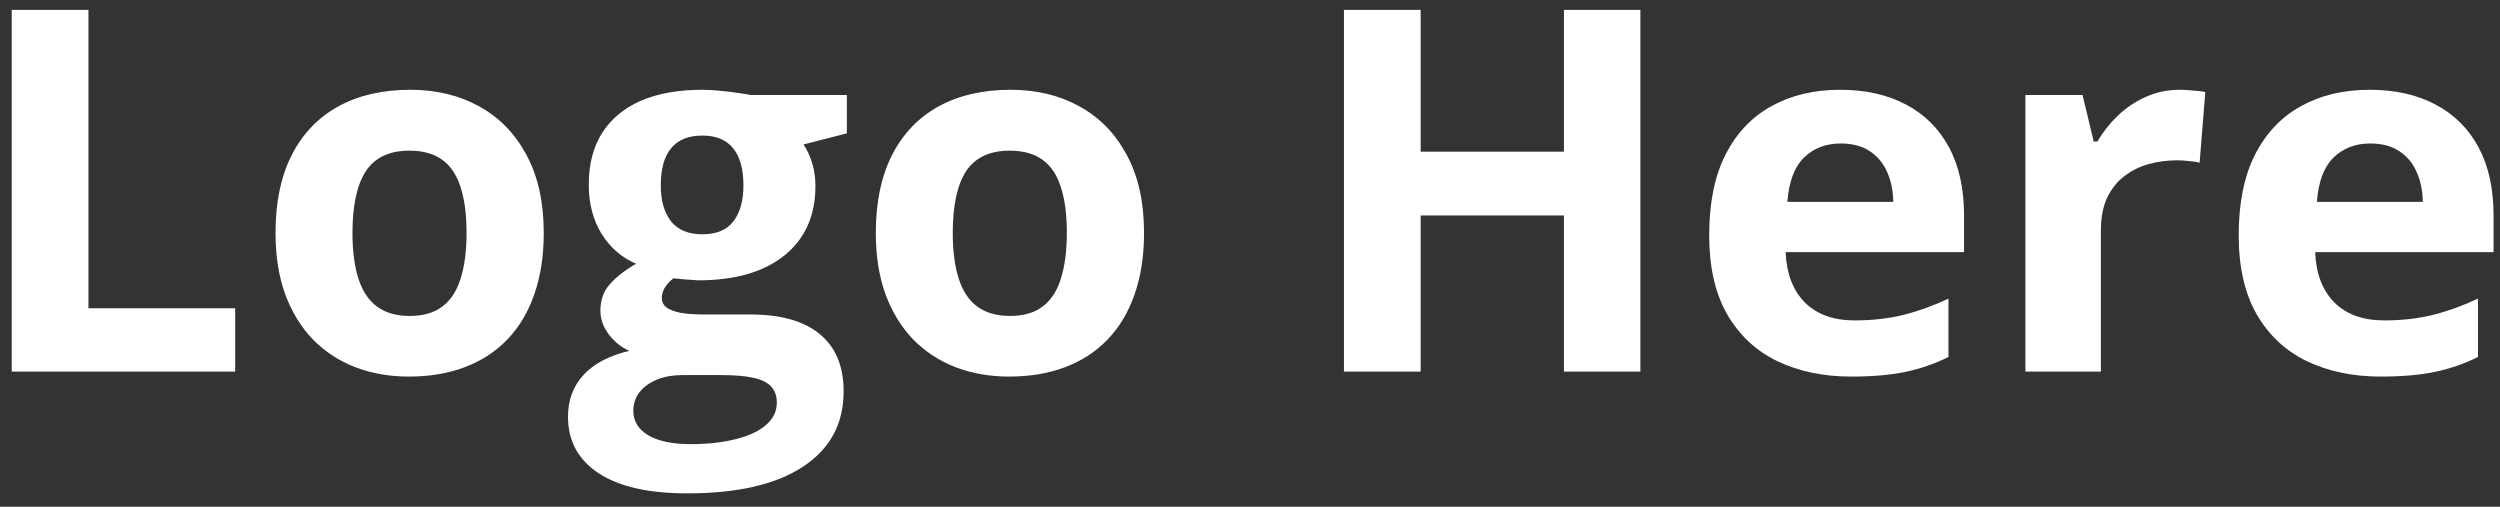 <svg xmlns="http://www.w3.org/2000/svg" width="148" height="30" viewBox="0 0 148 30" fill="none"><rect x="0" y="0" width="148" height="30" fill="#333333" stroke="none"/><path d="M0.695 22V0.584H5.236V18.25H13.923V22H0.695ZM32.19 13.782C32.19 15.149 32.004 16.36 31.633 17.415C31.271 18.47 30.739 19.363 30.036 20.096C29.343 20.818 28.503 21.365 27.517 21.736C26.54 22.107 25.436 22.293 24.206 22.293C23.054 22.293 21.994 22.107 21.027 21.736C20.07 21.365 19.235 20.818 18.523 20.096C17.819 19.363 17.273 18.47 16.882 17.415C16.501 16.36 16.311 15.149 16.311 13.782C16.311 11.966 16.633 10.428 17.277 9.168C17.922 7.908 18.84 6.951 20.031 6.297C21.223 5.643 22.644 5.315 24.294 5.315C25.827 5.315 27.185 5.643 28.366 6.297C29.558 6.951 30.49 7.908 31.164 9.168C31.848 10.428 32.19 11.966 32.19 13.782ZM20.866 13.782C20.866 14.856 20.983 15.76 21.218 16.492C21.452 17.225 21.818 17.776 22.316 18.148C22.814 18.519 23.464 18.704 24.265 18.704C25.056 18.704 25.695 18.519 26.184 18.148C26.682 17.776 27.043 17.225 27.268 16.492C27.502 15.76 27.619 14.856 27.619 13.782C27.619 12.698 27.502 11.8 27.268 11.087C27.043 10.364 26.682 9.822 26.184 9.461C25.686 9.1 25.036 8.919 24.235 8.919C23.054 8.919 22.194 9.324 21.657 10.135C21.13 10.945 20.866 12.161 20.866 13.782ZM40.671 29.207C38.386 29.207 36.638 28.807 35.427 28.006C34.226 27.215 33.625 26.102 33.625 24.666C33.625 23.68 33.933 22.855 34.548 22.19C35.163 21.526 36.066 21.053 37.258 20.77C36.799 20.574 36.398 20.257 36.057 19.817C35.715 19.368 35.544 18.895 35.544 18.396C35.544 17.771 35.725 17.254 36.086 16.844C36.447 16.424 36.97 16.014 37.653 15.613C36.794 15.242 36.11 14.646 35.602 13.826C35.105 13.006 34.855 12.039 34.855 10.926C34.855 9.734 35.114 8.724 35.632 7.894C36.159 7.054 36.921 6.414 37.917 5.975C38.923 5.535 40.144 5.315 41.579 5.315C41.882 5.315 42.233 5.335 42.634 5.374C43.034 5.413 43.4 5.457 43.732 5.506C44.074 5.555 44.304 5.594 44.421 5.623H50.134V7.894L47.57 8.553C47.805 8.914 47.98 9.3 48.098 9.71C48.215 10.12 48.273 10.555 48.273 11.014C48.273 12.771 47.658 14.144 46.428 15.13C45.207 16.106 43.508 16.595 41.33 16.595C40.812 16.565 40.324 16.526 39.865 16.477C39.641 16.653 39.47 16.839 39.352 17.034C39.235 17.23 39.177 17.435 39.177 17.649C39.177 17.864 39.265 18.045 39.44 18.191C39.626 18.328 39.899 18.436 40.261 18.514C40.632 18.582 41.091 18.616 41.638 18.616H44.421C46.218 18.616 47.585 19.002 48.523 19.773C49.47 20.545 49.943 21.678 49.943 23.172C49.943 25.086 49.143 26.57 47.541 27.625C45.949 28.68 43.659 29.207 40.671 29.207ZM40.861 26.292C41.926 26.292 42.839 26.189 43.601 25.984C44.372 25.789 44.963 25.506 45.373 25.135C45.783 24.773 45.988 24.339 45.988 23.831C45.988 23.421 45.866 23.094 45.622 22.85C45.388 22.615 45.026 22.449 44.538 22.352C44.06 22.254 43.444 22.205 42.692 22.205H40.378C39.831 22.205 39.338 22.293 38.898 22.469C38.469 22.645 38.127 22.889 37.873 23.201C37.619 23.523 37.492 23.895 37.492 24.314C37.492 24.93 37.785 25.413 38.371 25.765C38.967 26.116 39.797 26.292 40.861 26.292ZM41.579 13.87C42.419 13.87 43.034 13.611 43.425 13.094C43.815 12.576 44.011 11.873 44.011 10.984C44.011 9.998 43.806 9.261 43.395 8.772C42.995 8.274 42.39 8.025 41.579 8.025C40.759 8.025 40.144 8.274 39.733 8.772C39.323 9.261 39.118 9.998 39.118 10.984C39.118 11.873 39.318 12.576 39.719 13.094C40.129 13.611 40.749 13.87 41.579 13.87ZM67.727 13.782C67.727 15.149 67.541 16.36 67.17 17.415C66.809 18.47 66.276 19.363 65.573 20.096C64.88 20.818 64.04 21.365 63.054 21.736C62.077 22.107 60.974 22.293 59.743 22.293C58.591 22.293 57.531 22.107 56.565 21.736C55.607 21.365 54.773 20.818 54.06 20.096C53.356 19.363 52.81 18.47 52.419 17.415C52.038 16.36 51.848 15.149 51.848 13.782C51.848 11.966 52.17 10.428 52.815 9.168C53.459 7.908 54.377 6.951 55.568 6.297C56.76 5.643 58.181 5.315 59.831 5.315C61.364 5.315 62.722 5.643 63.903 6.297C65.095 6.951 66.027 7.908 66.701 9.168C67.385 10.428 67.727 11.966 67.727 13.782ZM56.403 13.782C56.403 14.856 56.52 15.76 56.755 16.492C56.989 17.225 57.355 17.776 57.853 18.148C58.352 18.519 59.001 18.704 59.802 18.704C60.593 18.704 61.232 18.519 61.721 18.148C62.219 17.776 62.58 17.225 62.805 16.492C63.039 15.76 63.156 14.856 63.156 13.782C63.156 12.698 63.039 11.8 62.805 11.087C62.58 10.364 62.219 9.822 61.721 9.461C61.223 9.1 60.573 8.919 59.773 8.919C58.591 8.919 57.731 9.324 57.194 10.135C56.667 10.945 56.403 12.161 56.403 13.782ZM97.111 22H92.585V12.757H84.103V22H79.562V0.584H84.103V8.978H92.585V0.584H97.111V22ZM108.933 5.315C110.446 5.315 111.75 5.608 112.844 6.194C113.938 6.771 114.782 7.61 115.378 8.714C115.974 9.817 116.271 11.165 116.271 12.757V14.925H105.71C105.759 16.185 106.135 17.176 106.838 17.898C107.551 18.611 108.537 18.968 109.797 18.968C110.842 18.968 111.799 18.86 112.668 18.645C113.537 18.431 114.431 18.108 115.349 17.679V21.136C114.538 21.536 113.688 21.829 112.8 22.015C111.921 22.2 110.852 22.293 109.592 22.293C107.951 22.293 106.496 21.99 105.227 21.385C103.967 20.779 102.976 19.856 102.253 18.616C101.54 17.376 101.184 15.813 101.184 13.929C101.184 12.015 101.506 10.423 102.15 9.153C102.805 7.874 103.713 6.917 104.875 6.282C106.037 5.638 107.39 5.315 108.933 5.315ZM108.962 8.494C108.093 8.494 107.37 8.772 106.794 9.329C106.228 9.886 105.9 10.76 105.812 11.951H112.082C112.072 11.287 111.95 10.696 111.716 10.179C111.491 9.661 111.149 9.251 110.69 8.948C110.241 8.646 109.665 8.494 108.962 8.494ZM129.045 5.315C129.27 5.315 129.528 5.33 129.821 5.359C130.124 5.379 130.368 5.408 130.554 5.447L130.217 9.637C130.07 9.588 129.86 9.554 129.587 9.534C129.323 9.505 129.094 9.49 128.898 9.49C128.322 9.49 127.761 9.563 127.214 9.71C126.677 9.856 126.193 10.096 125.764 10.428C125.334 10.75 124.992 11.18 124.738 11.717C124.494 12.244 124.372 12.894 124.372 13.665V22H119.904V5.623H123.288L123.947 8.377H124.167C124.489 7.82 124.89 7.312 125.368 6.854C125.856 6.385 126.408 6.014 127.023 5.74C127.648 5.457 128.322 5.315 129.045 5.315ZM140.28 5.315C141.794 5.315 143.098 5.608 144.191 6.194C145.285 6.771 146.13 7.61 146.726 8.714C147.321 9.817 147.619 11.165 147.619 12.757V14.925H137.058C137.106 16.185 137.482 17.176 138.186 17.898C138.898 18.611 139.885 18.968 141.145 18.968C142.189 18.968 143.146 18.86 144.016 18.645C144.885 18.431 145.778 18.108 146.696 17.679V21.136C145.886 21.536 145.036 21.829 144.147 22.015C143.269 22.2 142.199 22.293 140.939 22.293C139.299 22.293 137.844 21.99 136.574 21.385C135.314 20.779 134.323 19.856 133.601 18.616C132.888 17.376 132.531 15.813 132.531 13.929C132.531 12.015 132.854 10.423 133.498 9.153C134.152 7.874 135.061 6.917 136.223 6.282C137.385 5.638 138.737 5.315 140.28 5.315ZM140.31 8.494C139.44 8.494 138.718 8.772 138.142 9.329C137.575 9.886 137.248 10.76 137.16 11.951H143.43C143.42 11.287 143.298 10.696 143.063 10.179C142.839 9.661 142.497 9.251 142.038 8.948C141.589 8.646 141.013 8.494 140.31 8.494Z" fill="white"></path></svg>